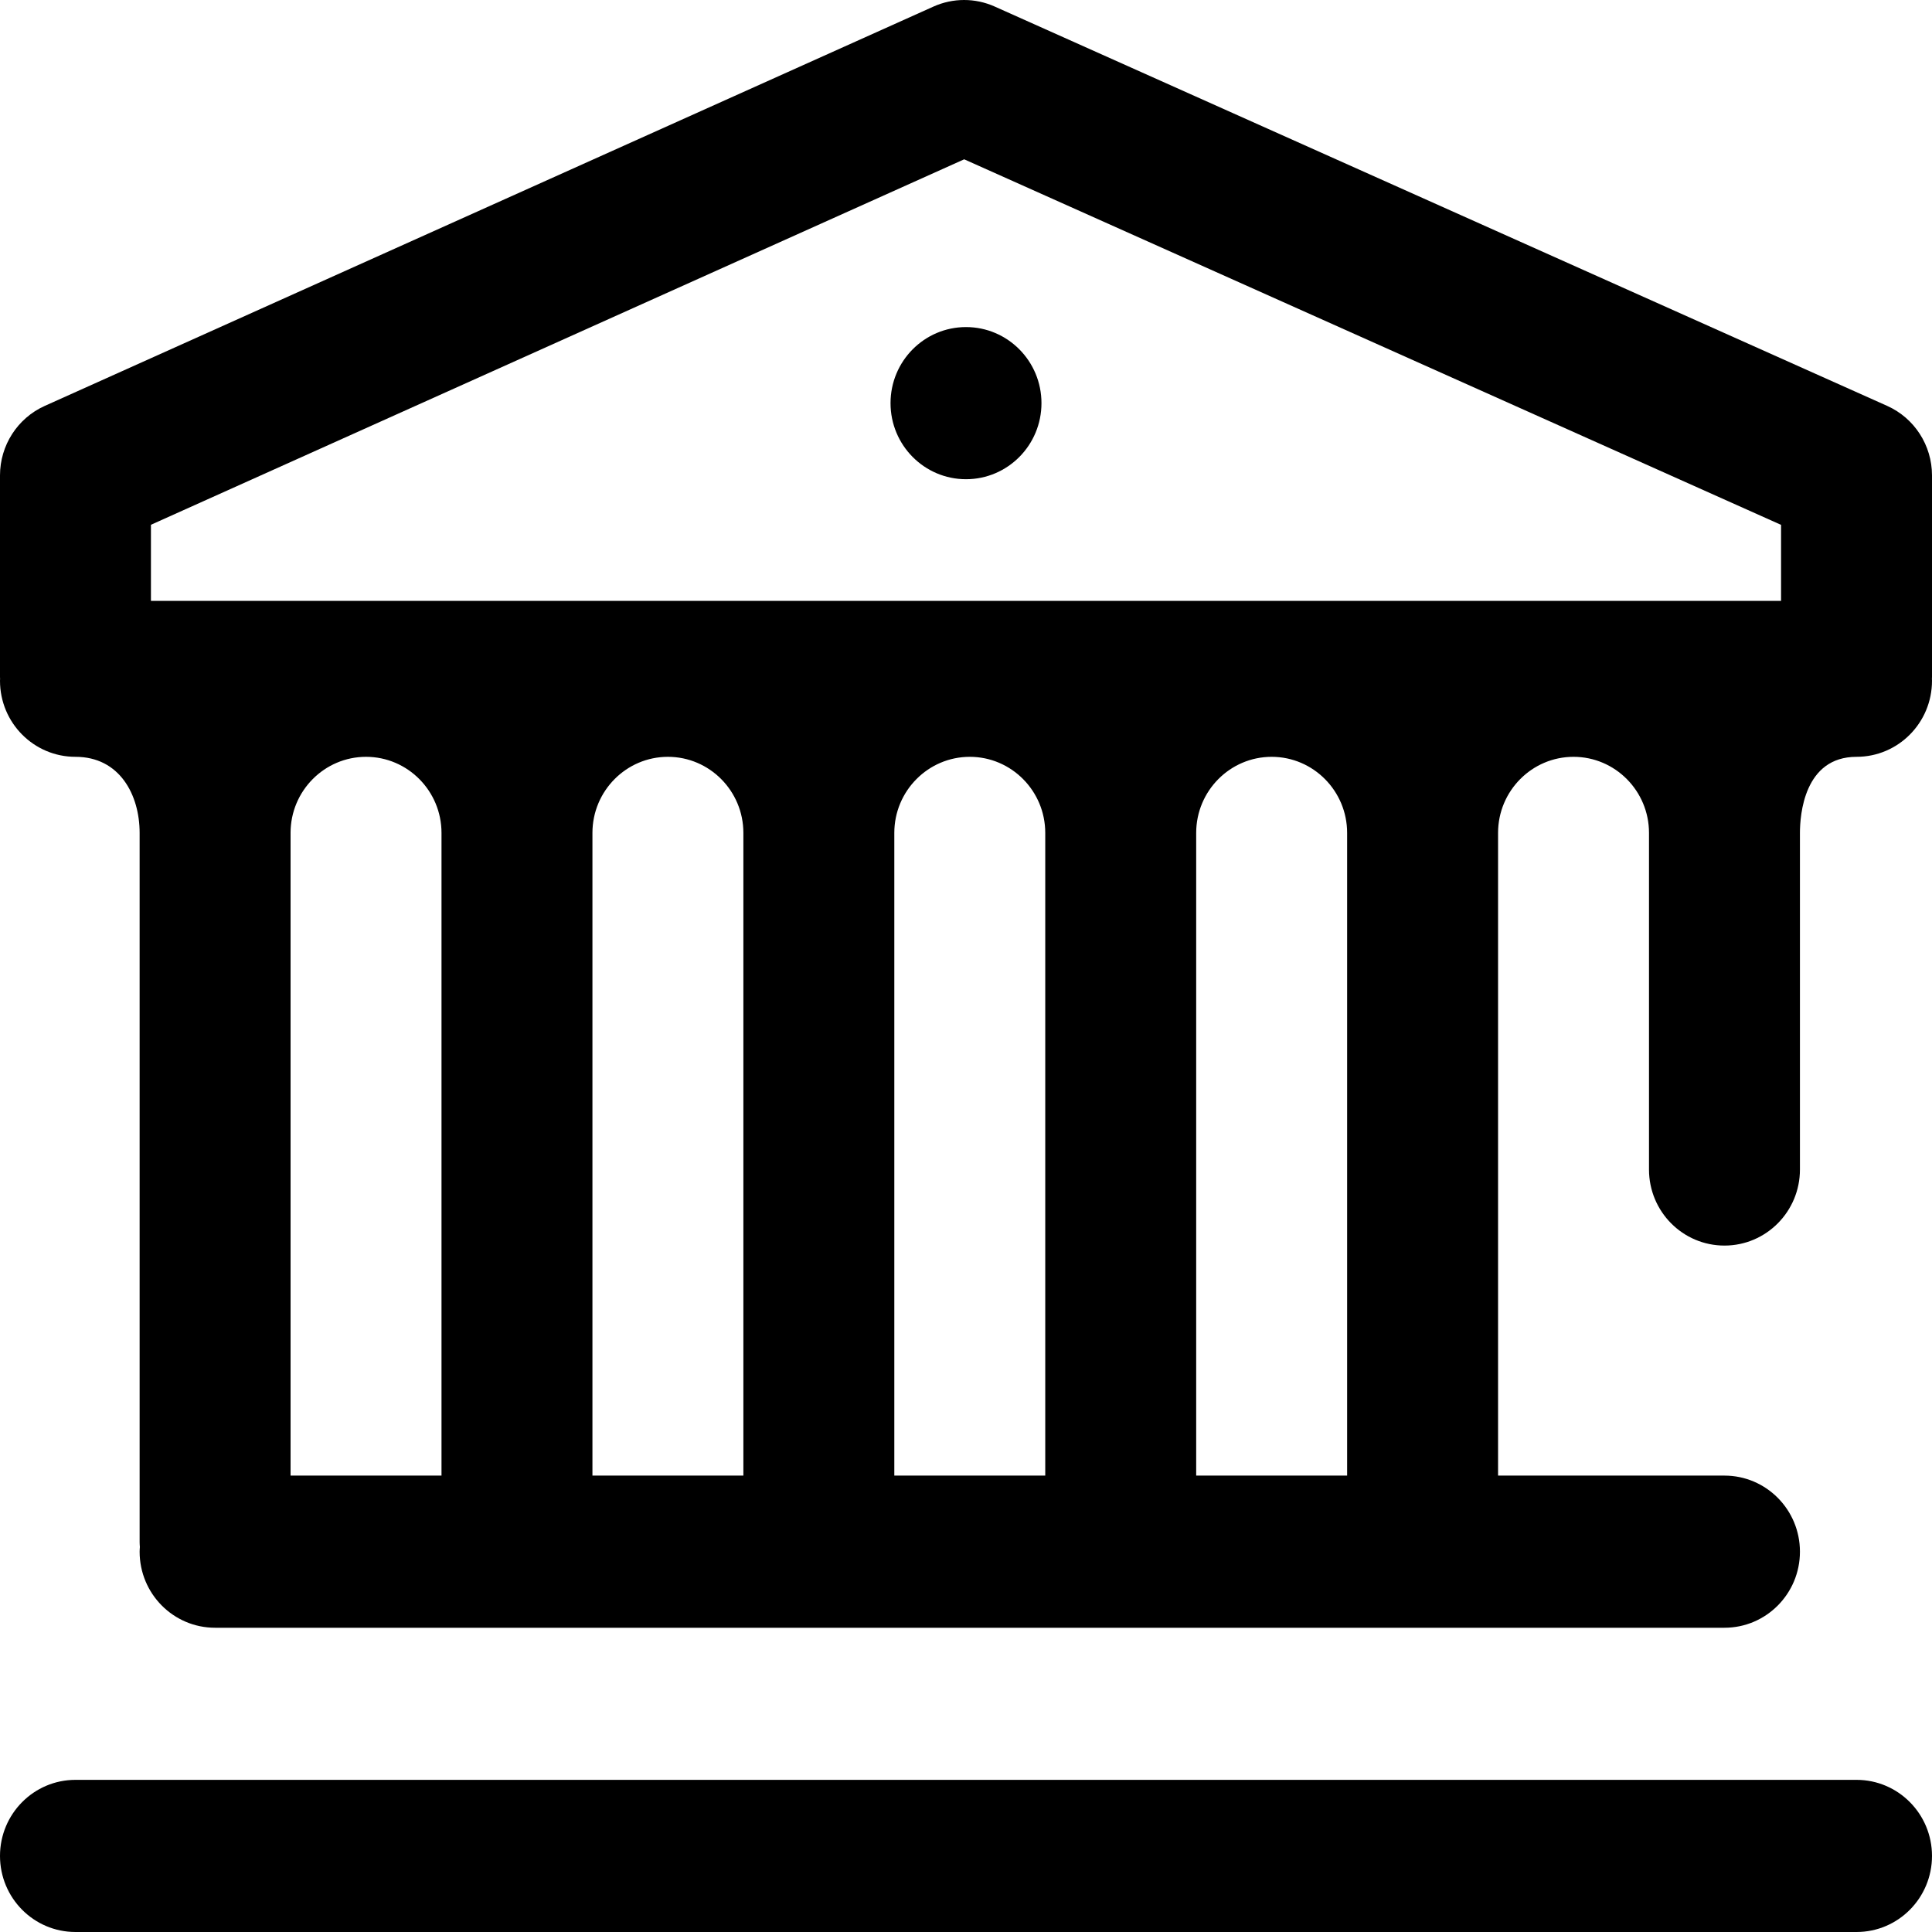 <?xml version="1.0" encoding="UTF-8"?>
<svg width="48px" height="48px" viewBox="0 0 48 48" version="1.1" xmlns="http://www.w3.org/2000/svg" xmlns:xlink="http://www.w3.org/1999/xlink">
    <title>F3DF48FA-FB3D-464B-A1E5-3BC0CCFBD471</title>
    <defs>
        <filter id="filter-1">
            <feColorMatrix in="SourceGraphic" type="matrix" values="0 0 0 0 0 0 0 0 0 0.294 0 0 0 0 0.592 0 0 0 1 0"></feColorMatrix>
        </filter>
    </defs>
    <g id="Design" stroke="none" stroke-width="1" fill="none" fill-rule="evenodd">
        <g id="Vouchere" transform="translate(-839, -3754)">
            <g filter="url(#filter-1)" id="001-bank">
                <g transform="translate(839, 3754)">
                    <ellipse id="Oval" fill="#000000" fill-rule="nonzero" cx="24" cy="10.016" rx="1.875" ry="1.89"></ellipse>
                    <path d="M46.125,44.22 L1.875,44.22 C0.839,44.22 0,45.067 0,46.11 C0,47.154 0.839,48 1.875,48 L46.125,48 C47.161,48 48,47.154 48,46.11 C48,45.067 47.161,44.22 46.125,44.22 Z" id="Path" fill="#000000" fill-rule="nonzero"></path>
                    <path d="M48,11.811 C48,11.064 47.563,10.387 46.886,10.084 L24.714,0.163 C24.228,-0.055 23.674,-0.054 23.19,0.164 L1.111,10.085 C0.435,10.389 0,11.065 0,11.811 L0,16.819 C0,16.835 0.002,16.85 0.002,16.866 C0.002,16.882 0,16.897 0,16.913 C0,17.957 0.839,18.803 1.875,18.803 C2.976,18.803 3.469,19.752 3.469,20.693 L3.469,38.316 C3.469,38.356 3.472,38.395 3.475,38.434 C3.472,38.473 3.469,38.512 3.469,38.551 C3.469,39.595 4.308,40.441 5.344,40.441 L42.844,40.441 C43.879,40.441 44.719,39.595 44.719,38.551 C44.719,37.507 43.879,36.661 42.844,36.661 L37.219,36.661 L37.219,20.693 C37.219,19.651 38.06,18.803 39.094,18.803 C40.128,18.803 40.969,19.651 40.969,20.693 L40.969,29.057 C40.969,30.1 41.808,30.946 42.844,30.946 C43.879,30.946 44.719,30.1 44.719,29.057 L44.719,20.693 C44.719,20.25 44.82,18.803 46.125,18.803 C47.161,18.803 48,17.957 48,16.913 C48,16.897 47.998,16.882 47.998,16.866 C47.998,16.85 48,16.835 48,16.819 L48,11.811 Z M10.969,36.661 L7.219,36.661 L7.219,20.693 C7.219,19.651 8.06,18.803 9.094,18.803 C10.128,18.803 10.969,19.651 10.969,20.693 L10.969,36.661 Z M18.469,36.661 L14.719,36.661 L14.719,20.693 C14.719,19.651 15.56,18.803 16.594,18.803 C17.628,18.803 18.469,19.651 18.469,20.693 L18.469,36.661 Z M25.969,36.661 L22.219,36.661 L22.219,20.693 C22.219,19.651 23.06,18.803 24.094,18.803 C25.128,18.803 25.969,19.651 25.969,20.693 L25.969,36.661 Z M33.469,36.661 L29.719,36.661 L29.719,20.693 C29.719,19.651 30.56,18.803 31.594,18.803 C32.628,18.803 33.469,19.651 33.469,20.693 L33.469,36.661 Z M44.25,14.929 L3.75,14.929 L3.75,13.038 L23.955,3.958 L44.25,13.04 L44.25,14.929 Z" id="Shape" fill="#000000" fill-rule="nonzero"></path>
                </g>
            </g>
        </g>
    </g>
</svg>